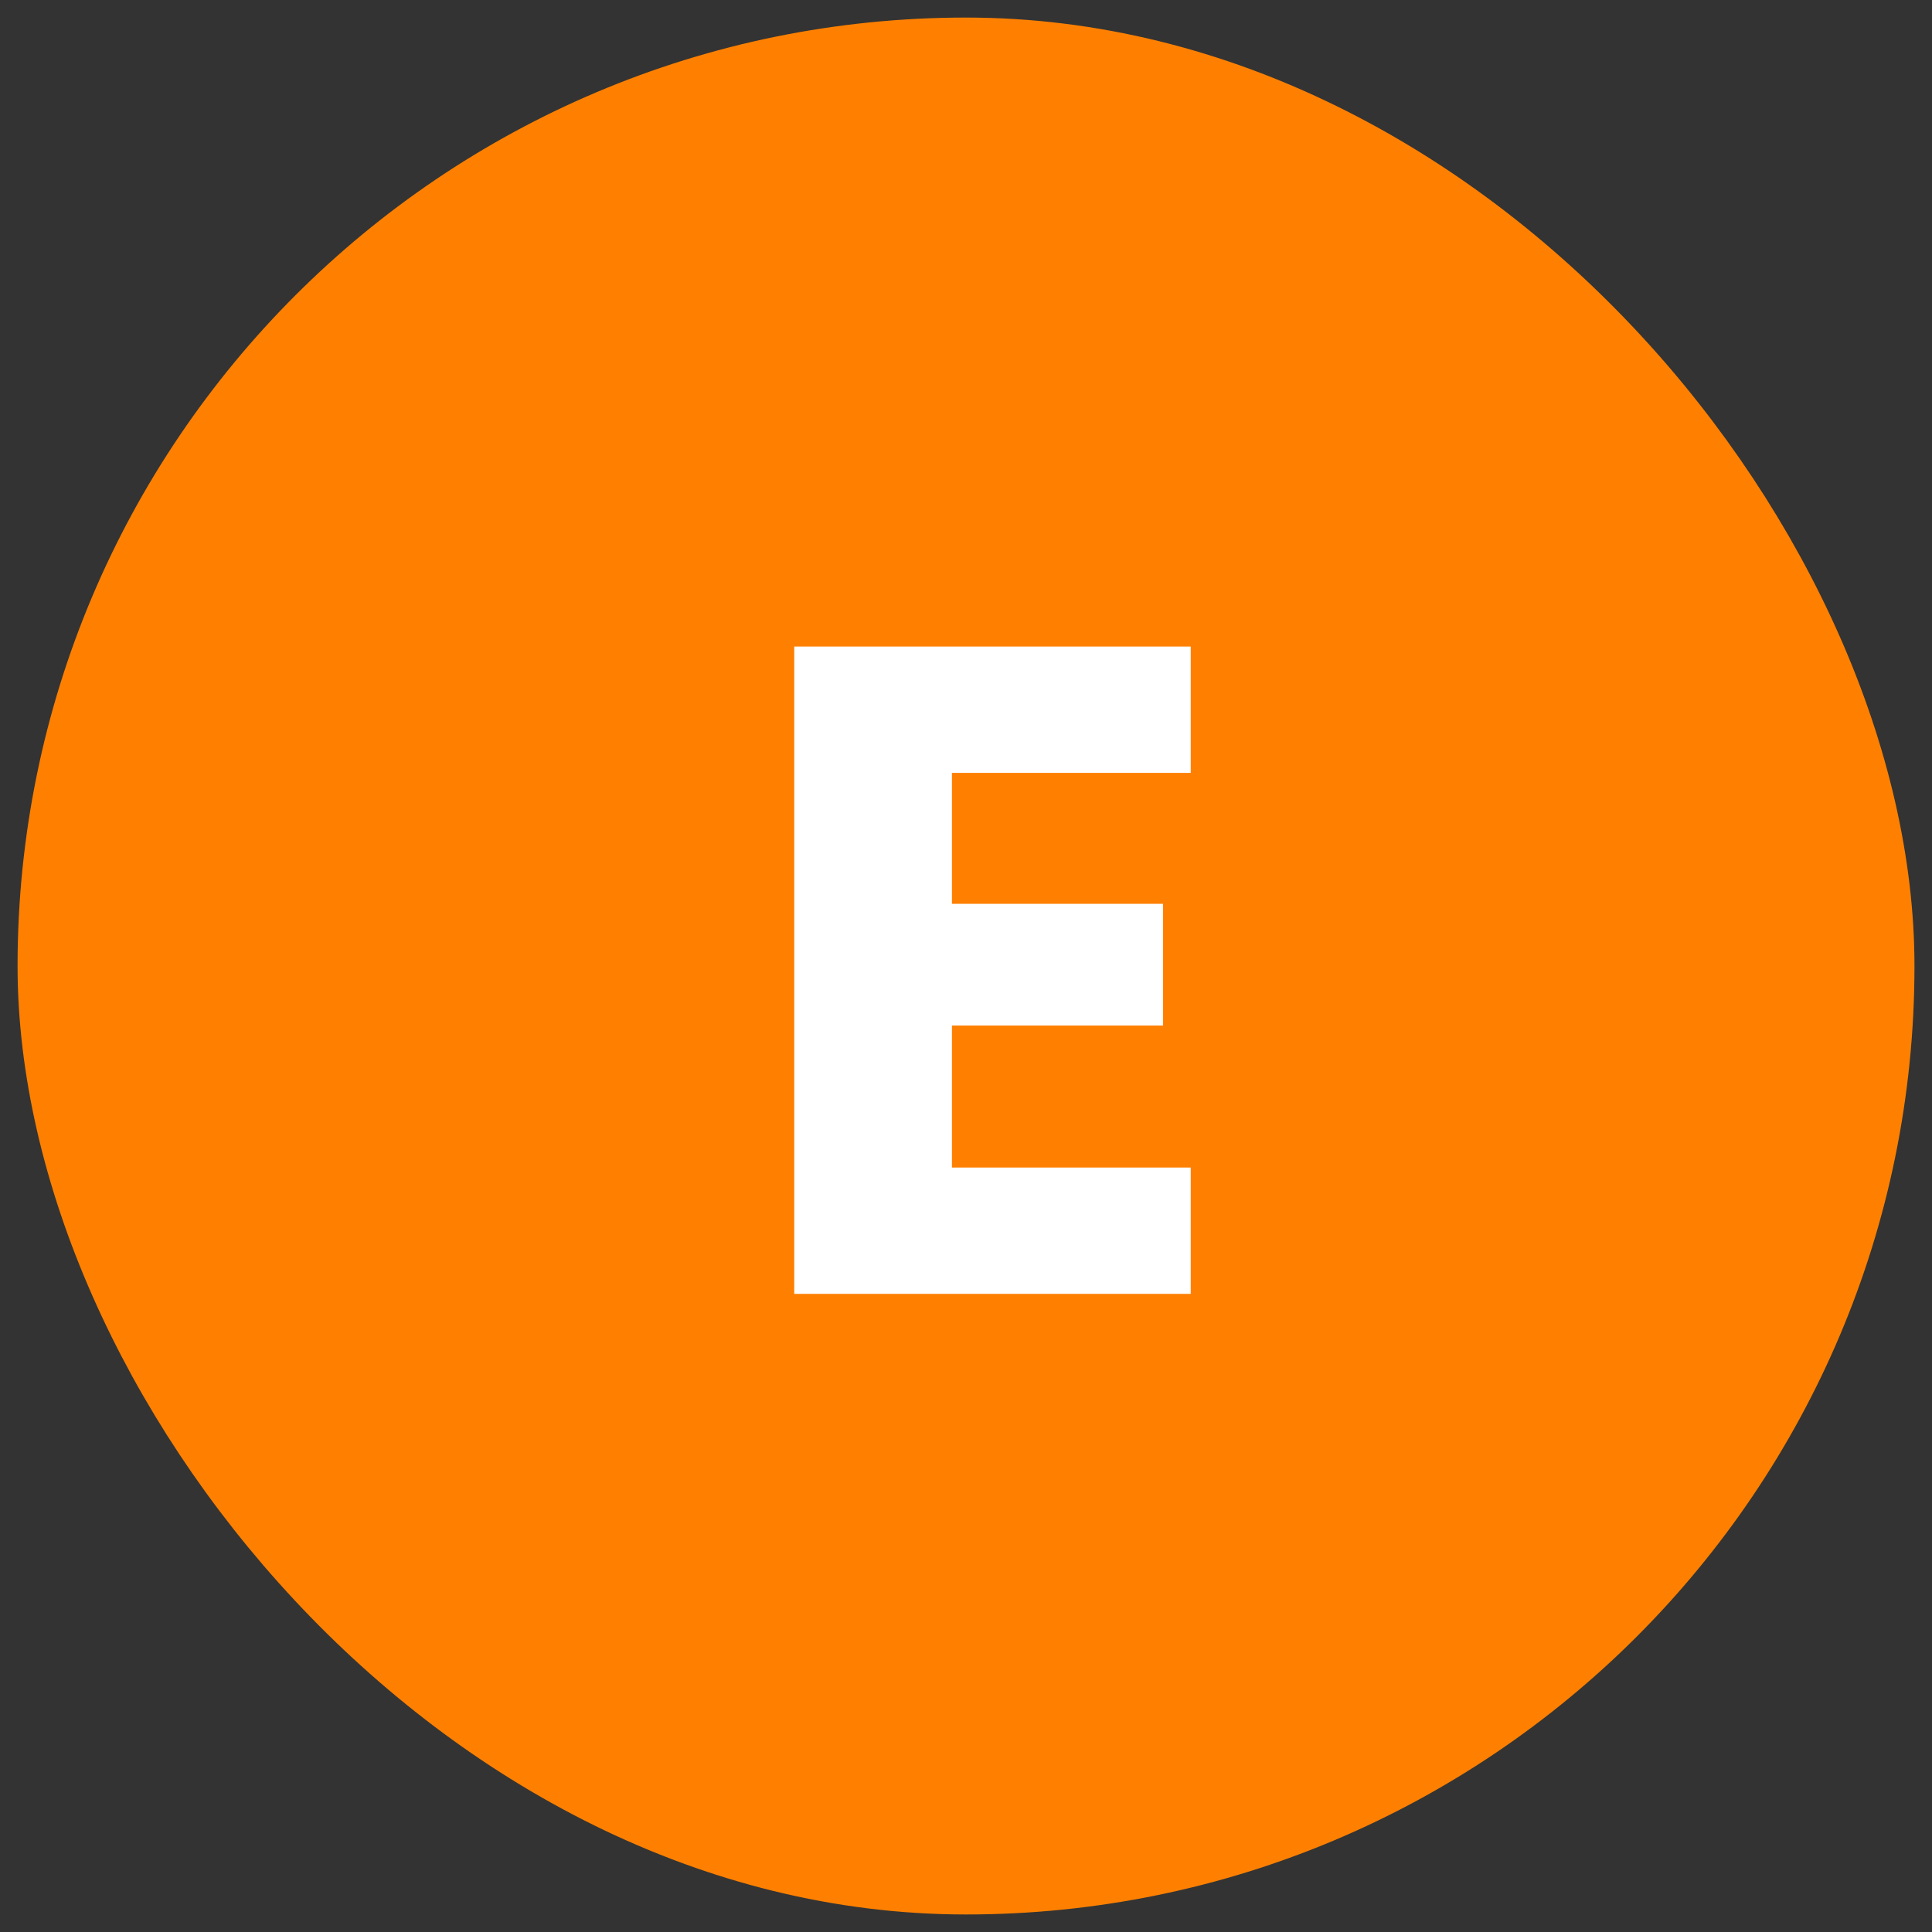<svg width="60" height="60" viewBox="0 0 60 60" fill="none" xmlns="http://www.w3.org/2000/svg">
<rect x="0" y="0" width="60" height="60" fill="#333333" stroke="none"/>
<rect x="1.773" y="1.773" width="56.455" height="56.455" rx="28.227" fill="#FF8000"/>
<rect x="1.773" y="1.773" width="56.455" height="56.455" rx="28.227" stroke="#FF8000" stroke-width="2.455"/>
<path d="M29.563 24.002V28.069H36.12V31.849H29.563V36.259H36.979V40.182H24.666V20.079H36.979V24.002H29.563Z" fill="white"/>
</svg>

